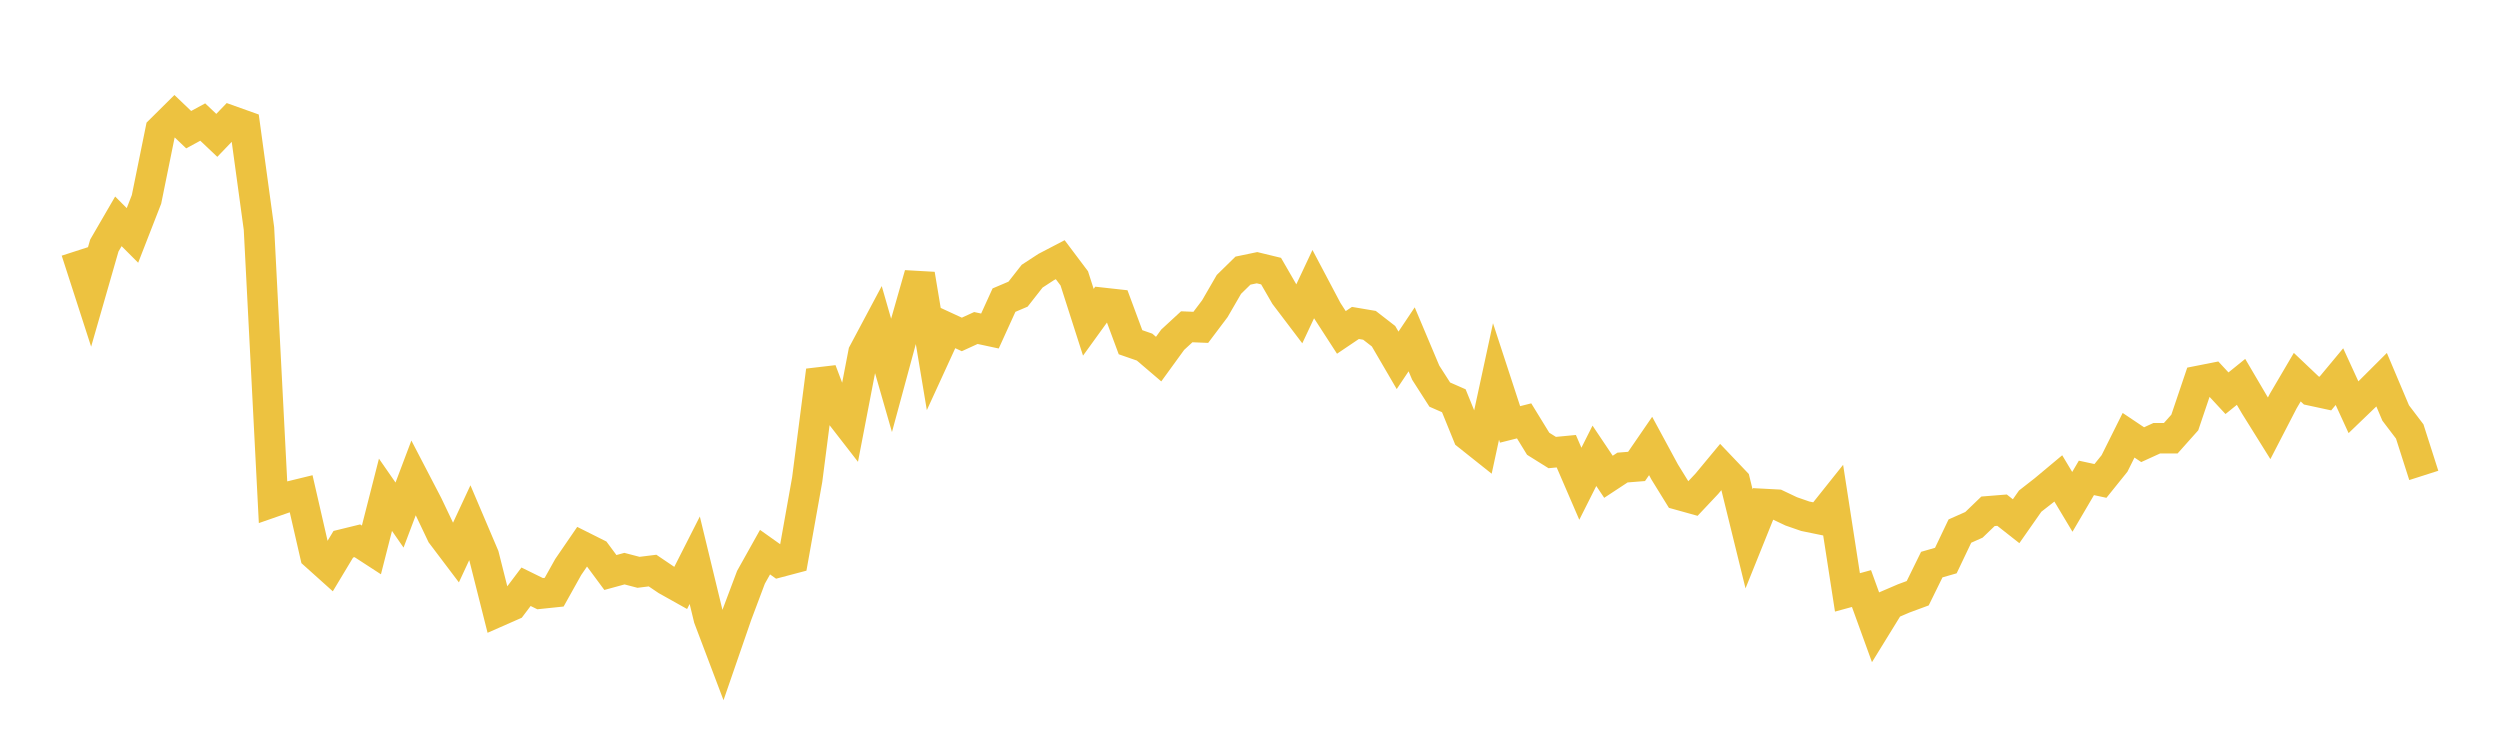<svg width="164" height="48" xmlns="http://www.w3.org/2000/svg" xmlns:xlink="http://www.w3.org/1999/xlink"><path fill="none" stroke="rgb(237,194,64)" stroke-width="2" d="M5,16.464L5.922,19.316L6.844,16.108L7.766,14.52L8.689,15.445L9.611,13.079L10.533,8.541L11.455,7.627L12.377,8.507L13.299,8.006L14.222,8.88L15.144,7.92L16.066,8.249L16.988,14.993L17.91,32.932L18.832,32.611L19.754,32.386L20.677,36.41L21.599,37.237L22.521,35.702L23.443,35.476L24.365,36.075L25.287,32.458L26.21,33.788L27.132,31.346L28.054,33.118L28.976,35.055L29.898,36.274L30.82,34.293L31.743,36.461L32.665,40.119L33.587,39.713L34.509,38.491L35.431,38.944L36.353,38.848L37.275,37.196L38.198,35.849L39.12,36.311L40.042,37.556L40.964,37.303L41.886,37.544L42.808,37.43L43.731,38.054L44.653,38.57L45.575,36.752L46.497,40.559L47.419,42.995L48.341,40.324L49.263,37.872L50.186,36.221L51.108,36.876L52.03,36.632L52.952,31.463L53.874,24.307L54.796,26.747L55.719,27.937L56.641,23.148L57.563,21.417L58.485,24.625L59.407,21.225L60.329,17.995L61.251,23.526L62.174,21.514L63.096,21.939L64.018,21.517L64.94,21.715L65.862,19.689L66.784,19.297L67.707,18.119L68.629,17.517L69.551,17.036L70.473,18.262L71.395,21.141L72.317,19.865L73.24,19.967L74.162,22.45L75.084,22.77L76.006,23.557L76.928,22.287L77.85,21.437L78.772,21.474L79.695,20.249L80.617,18.656L81.539,17.753L82.461,17.561L83.383,17.785L84.305,19.383L85.228,20.6L86.15,18.638L87.072,20.382L87.994,21.806L88.916,21.185L89.838,21.341L90.76,22.056L91.683,23.638L92.605,22.26L93.527,24.447L94.449,25.885L95.371,26.29L96.293,28.557L97.216,29.291L98.138,25.023L99.06,27.841L99.982,27.609L100.904,29.111L101.826,29.687L102.749,29.599L103.671,31.734L104.593,29.901L105.515,31.277L106.437,30.671L107.359,30.598L108.281,29.256L109.204,30.963L110.126,32.456L111.048,32.713L111.97,31.734L112.892,30.623L113.814,31.591L114.737,35.347L115.659,33.058L116.581,33.107L117.503,33.545L118.425,33.865L119.347,34.054L120.269,32.898L121.192,38.861L122.114,38.609L123.036,41.151L123.958,39.653L124.88,39.257L125.802,38.916L126.725,37.038L127.647,36.773L128.569,34.839L129.491,34.429L130.413,33.541L131.335,33.467L132.257,34.192L133.18,32.873L134.102,32.153L135.024,31.383L135.946,32.922L136.868,31.35L137.79,31.549L138.713,30.402L139.635,28.553L140.557,29.171L141.479,28.75L142.401,28.748L143.323,27.715L144.246,24.984L145.168,24.802L146.09,25.796L147.012,25.051L147.934,26.62L148.856,28.098L149.778,26.314L150.701,24.742L151.623,25.617L152.545,25.816L153.467,24.708L154.389,26.716L155.311,25.83L156.234,24.909L157.156,27.091L158.078,28.304L159,31.187"></path></svg>